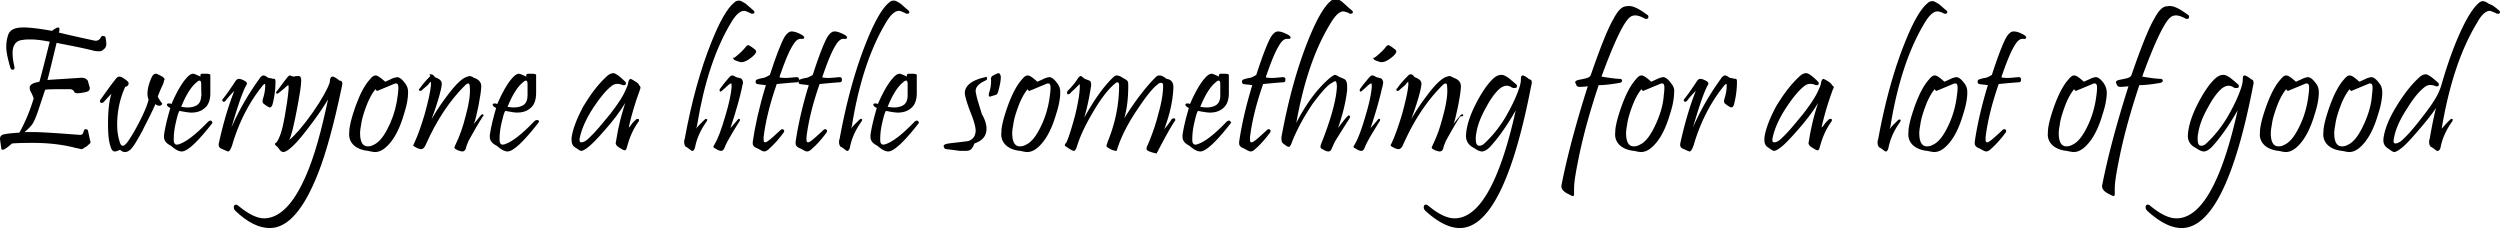 <svg version="1.1" id="Layer_1" xmlns="http://www.w3.org/2000/svg" x="0" y="0" viewBox="0 0 437.4 39.9" xml:space="preserve"><path d="M18.5 6.8c.1.4.1.8.1 1 0 .2-.1.4-.2.6 0 0-.2.2-.6.5-.3.1-.7.1-1.3 0-1.9-.5-4.1-.9-6.6-1.4-.7 2.9-1.2 5-1.6 6.5 1.1-.1 3.1-.2 5.9-.4.6 0 1 .2 1.2.6 0 .1.1.4.3 1.1v.2c0 .4-.4.6-1.2.7-.9.2-1.4.1-1.5-.1-.1-.3-.4-.5-.8-.5-2.3 0-3.7 0-4.3.1l-1.3 3.9c-.4 1.1-.7 1.8-1 2.2-.3.4-.7.8-1.3 1.3h1.2c1.7 0 4.6.2 8.5.5.3 0 .5-.1.6-.5.1-.3.2-.5.3-.5.3 0 .5.1.5.3.1.4.2 1 .4 1.8.1.2 0 .4-.3.6-.2.2-.4.4-.7.5-.2.2-.4.3-.6.3 0 0-.3-.1-.9-.2-2.2-.6-4.8-.9-7.5-.9-1.1 0-2.4 0-3.7.1-.9.8-1.4 1.1-1.6 1.1-.2 0-.3-.1-.3-.4-.1-.8-.2-1.4-.2-1.5 0-.4.2-.7.7-.8.4-.1 1.3-.2 2.7-.3 1.1-2 1.9-4 2.5-6-.1-.2-.2-.6-.5-1.1-.2-.4-.2-.6-.2-.8 0-.4.4-.7 1.2-.9.2 0 .3-.1.5-.1.5-1.8 1.1-4.2 1.8-7-1.5-.3-2.6-.4-3.3-.4-.5 0-1 0-1.5.1-1.1.1-1.7.9-1.7 2.3 0 .6.1 1.4.3 2.3.1.4 0 .6-.3.6-.2 0-.3-.1-.4-.4-.4-1.4-.7-2.6-.7-3.6 0-.7.1-1.4.3-2 .3-1 1.2-1.4 2.7-1.4 1.1 0 2.8.2 5 .6.5-.4.9-.6 1.1-.6.1 0 .2.1.2.3 0 .1 0 .3-.1.6.4.1 2.5.6 6.2 1.4.5.1.9-.1 1.1-.5.1-.2.2-.3.4-.3.3 0 .5.1.5.5zm10 8c-.3.6-.6 1.3-.9 2.1.1.2.3.6.7 1.1.1.1.1.2 0 .3-.1.1-.2.2-.4.2-.3 0-.5-.1-.7-.3-.7 1.6-1.5 3.1-2.3 4.7-.9 1.7-1.6 2.8-2 3.2-.3.3-.7.5-1 .5-.3 0-.6-.1-.9-.4-.4.2-.7.3-.9.3-.4 0-.6-.3-.8-1-.3-.9-.4-2.2-.4-3.8 0-2.4.2-4.1.6-5.3-.2.2-.7.7-1.3 1.4-.1.1-.2.2-.4.2s-.3-.1-.3-.3c0-.1 0-.2.1-.3.6-.8 1.4-2 2.5-3.4.3-.4.5-.6.8-.6.3 0 .8.3 1.4.8.1.1.2.2.2.4 0 .3-.2.5-.6.6-.9 2-1.4 4.2-1.4 6.6 0 1.3.2 2.3.5 3.2.1.3.3.5.5.5s.4-.2.7-.5c.8-1.1 1.6-2.5 2.4-4.1.7-1.4 1.2-2.6 1.4-3.5-.1-.2-.2-.6-.2-1 0-.7.2-1.7.7-2.8.2-.5.5-.7.8-.7.2 0 .5.2 1.1.5.3.2.4.4.4.6-.1-.1-.1.3-.3.8zm8.6 6.8c-2.5 3.2-4.3 4.9-5.3 4.9-.5 0-1.1-.3-1.9-1-.8-.4-1.2-.9-1.2-1.5v-.4c.2-1.4.6-3 1.1-4.7-.4-.2-.6-.4-.6-.6 0-.1.1-.2.3-.2.2 0 .3 0 .5.1.9-2.1 1.8-3.6 2.5-4.4.5-.6.9-.9 1.3-.9.2 0 .6.2 1.3.5-.1-.3 0-.5.3-.5h.7c.4 0 .7.1.7.2v3.2c0 1.3-.4 2.2-1.1 2.7-.6.5-1.4.7-2.2.7-.4 0-1.1-.1-2.1-.3-.2.3-.4 1-.6 1.9-.3 1.2-.4 2.2-.4 3.2 0 .5.2.8.5.8.1 0 .3 0 .5-.1 1.2-.4 2.9-1.7 5-3.9.1-.1.3-.2.4-.2.2 0 .3.1.3.3.1-.1.1.1 0 .2zm-1.9-6.9c0-.4-.1-.6-.3-.6-.1 0-.3.1-.5.3-1 .8-1.9 2.3-2.7 4.3.2 0 .6.1 1.1.1.8 0 1.5-.2 1.9-.6.3-.3.5-.8.5-1.5.1.5 0-.2 0-2zm13-.4a16 16 0 01-.5 3.9c-.1.4-.3.6-.5.6-.1 0-.5-.2-1-.6-.3-.2-.3-.5-.2-.9.3-.9.4-1.7.4-2.3 0-.2 0-.3-.1-.3s-.3.2-.6.6c-2.2 2.8-3.8 6-4.9 9.5-.3 1.1-.6 1.7-.9 1.7-.1 0-.5-.2-1.2-.5-.4-.2-.5-.5-.4-1 .8-3.6 1.7-6.6 2.7-9.1-.8.8-1.3 1.4-1.5 1.7-.1.1-.2.2-.3.2-.2 0-.3-.1-.3-.2s0-.2.1-.3c.5-.6 1.2-1.6 2-2.8.3-.5.5-.7.8-.7.2 0 .6.1 1.1.4.3.2.4.4.2.7-.2.3-.7 1.4-1.3 3.2-.6 1.8-1 3.2-1.3 4.2 1.4-3.2 3-5.9 4.8-8.4.3-.5.6-.7.8-.7.2 0 .4.1.8.4.4.1.7.1.8.2.4-.1.5.1.5.5z"/><path d="M59.8 15.2c-1.4 6.7-2.8 11.7-4.1 15-2.5 6.4-5.3 9.7-8.5 9.7-1.9 0-3.9-1-6-3-.2-.2-.3-.4-.3-.6 0-.3.1-.5.4-.5.1 0 .3.1.4.2 1.7 1.4 3.2 2.2 4.5 2.2 2.4 0 4.7-2 6.7-6.1 1.6-3.2 2.9-7.5 4.1-12.9.1-.4.2-1 .4-1.8-1.1 1.8-2.3 3.5-3.7 5.3-1.3 1.7-2.3 2.8-3.1 3.4-.4.3-.8.5-1 .5-.2 0-.4-.1-.6-.3-.2-.3-.4-.6-.7-.8-.1-.1-.2-.2-.2-.3 0-.1.1-.2.3-.3.5-.7 1-2.1 1.4-4.4.3-1.8.6-3.5.7-5 0-.4 0-.6-.1-.6 0 0-.3.2-.7.6-.7.6-1.1.9-1.2.9-.1 0-.2-.1-.2-.2s0-.1.1-.2c.2-.2.6-.8 1.2-1.6s.9-1.2 1.1-1.2c.1 0 .3.1.6.2.5-.1.8-.1.9-.1.4 0 .5.3.5.8 0 .9-.3 2.7-.8 5.3-.5 2.6-.9 4.3-1.3 5.1 1-.8 2.4-2.4 4.1-4.8 1.6-2.3 2.6-4.1 3-5.3 0-.7.2-1 .5-1 .2 0 .6.2 1.2.7.5 0 .6.4.4 1.1zm11.6 1c0 .9-.2 2.2-.7 3.7-.7 2.4-1.6 4.3-2.9 5.6-.7.7-1.4 1.1-2.2 1.1-.3 0-.7-.1-1.2-.2-1-.1-1.8-.4-2.4-.9-.7-.6-1-1.4-.9-2.3 0-1.1.4-2.6 1.1-4.6.8-2.2 1.6-3.7 2.5-4.7.4-.5.7-.7 1-.7.4 0 .9.4 1.7 1.1.2-.1.7-.3 1.3-.6.3-.1.6-.2.8-.2.4 0 .9.4 1.4 1.1.4.5.5 1 .5 1.6zm-1.8.4c.1-.7.1-1.1.1-1.3 0-.4-.1-.7-.4-.7-.1 0-.2 0-.4.1l-2.4 1c-.3.1-.4.2-.5.2-.1 0-.2-.1-.3-.3-.6.7-1.2 1.8-1.7 3.2-.4 1.1-.7 2.1-.8 2.9-.1.6-.2 1.1-.2 1.6 0 1.6.5 2.4 1.5 2.3.4 0 .8-.2 1.3-.5.9-.6 1.7-1.8 2.5-3.6.7-1.6 1.1-3.2 1.3-4.9zm14.8 3.9c-.6.9-1.4 2.3-2.4 4.1-.2.5-.4.9-.5 1.4-.1.3-.3.5-.6.5-.2 0-.5-.1-.8-.2-.4-.2-.6-.3-.6-.5 0-.1.1-.2.2-.5.7-1.4 1.3-3.1 1.8-5.1.6-2.2.8-3.8.7-4.9 0-.5-.1-.7-.3-.7-.1 0-.3.1-.6.4-2.6 2.6-4.9 6-6.8 10.3-.2.5-.5.8-.8.8-.2 0-.6-.1-1.1-.4-.2-.1-.3-.2-.3-.3l.2-.4c.6-1.3 1.2-3 1.8-5 .6-2.2 1-3.9 1.1-5.1v-.6s-.2.1-.4.4-.7.6-1.2 1.1c-.1.1-.2.1-.3.1-.1 0-.2-.1-.2-.2s.1-.2.2-.3c.4-.6 1-1.3 1.8-2.1-.3-.3-.1-.3.1-.3.3 0 .5.2.7.5.8.3 1.2.6 1.2 1.2-.1 1.1-.7 3.2-1.8 6.2.7-1.3 1.7-2.8 3-4.5 1.3-1.7 2.3-2.6 3-2.9.3-.1.6-.2.7-.2.1 0 .4.1.7.3.9.3 1.3.8 1.3 1.5s-.2 1.9-.5 3.5c-.3 1.3-.5 2.4-.8 3.1.3-.4.7-.9 1.2-1.5.1-.1.2-.2.3-.2.2 0 .2.1.2.3-.2.1-.2.1-.2.2zm9.7 1.1c-2.5 3.2-4.3 4.9-5.3 4.9-.5 0-1.1-.3-1.9-1-.8-.4-1.2-.9-1.2-1.5v-.4c.2-1.4.6-3 1.1-4.7-.4-.2-.6-.4-.6-.6 0-.1.1-.2.3-.2.2 0 .3 0 .5.1.9-2.1 1.8-3.6 2.5-4.4.5-.6.9-.9 1.3-.9.2 0 .6.2 1.3.5-.1-.3 0-.5.3-.5h.7c.4 0 .7.1.7.2v3.2c0 1.3-.4 2.2-1.1 2.7-.6.5-1.4.7-2.2.7-.4 0-1.1-.1-2.1-.3-.2.3-.4 1-.6 1.9-.3 1.2-.4 2.2-.4 3.2 0 .5.2.8.5.8.1 0 .3 0 .5-.1 1.2-.4 2.9-1.7 5-3.9.3-.3.4-.3.6-.3.2 0 .3.1.3.3 0 0-.1.2-.2.3zm-1.8-6.9c0-.4-.1-.6-.3-.6-.1 0-.3.1-.5.3-1 .8-1.9 2.3-2.7 4.3.2 0 .6.1 1.1.1.8 0 1.5-.2 1.9-.6.3-.3.5-.8.5-1.5v-2zm19.7.9c-1 2.7-1.6 4.9-2 6.7.2-.1.4-.4.6-.7.3-.3.4-.5.5-.5.1-.2.3-.3.5-.3s.2.1.2.2 0 .2-.1.3c-1 1.4-1.6 2.9-2 4.4-.1.4-.2.6-.4.6s-.5-.2-1-.5c-.3-.2-.4-.3-.5-.5-.1-.1-.1-.3 0-.7.4-2.6 1-4.8 1.6-6.6-.9 1.5-2.1 3.1-3.7 4.9-1.4 1.6-2.3 2.5-3 3-.4.3-.8.5-1 .5-.2 0-.5-.2-.9-.5-.6-.3-.8-.8-.8-1.4v-.4c.2-1.5.9-3.3 2-5.4 1.2-2 2.5-3.8 4-5.2.5-.5.9-.7 1.3-.7s1.1.5 2.1 1.5c.1.1.1.2.1.3 0 .2-.1.3-.3.3h-.2c-.7-.3-1.3-.3-1.8 0-1 .7-2.1 2-3.3 3.8-1.4 2.1-2.2 4-2.5 5.6v.2c0 .3.1.4.3.4.4 0 .8-.2 1.3-.7 1.2-1.1 2.4-2.6 3.8-4.3 1.4-1.8 2.2-3.1 2.6-4 .3-.7.5-1.1.5-1.4.1-.5.3-.7.4-.7s.5.2 1.1.6c.2.2.4.3.4.5.3.2.3.4.2.7zm19.8-13.8c.1.1.2.2.2.3 0 .2-.1.3-.4.3-.1 0-.2 0-.3-.1-.5-.2-.8-.4-1.1-.4-.7 0-1.4.6-2.2 1.9-2.8 4.6-4.8 10.6-6 17.9 0 .2-.1.5-.2.8.2-.3.6-.7 1.1-1.2.3-.3.5-.5.6-.5.3 0 .3.2.1.5-1 1.4-1.7 2.9-2 4.5-.1.4-.3.6-.4.6-.1 0-.2 0-.3-.1-.5-.4-.8-.6-.9-.6-.2-.2-.3-.5-.3-.8 0-.2 0-.4.1-.6 1.2-6.6 2.8-12.3 4.7-17 1.4-3.5 2.7-5.8 3.9-6.8.3-.3.6-.4.9-.4.3 0 .6.2 1.1.5.4.3.9.8 1.4 1.2z"/><path d="M129.8 15.4c-.3 1.4-.9 3.7-2 7 .3-.3.7-.8 1.3-1.5.1-.1.1-.1.2-.1.2 0 .2.1.1.4-.1.1-.5.8-1.3 2.1-.6 1-1.1 1.9-1.4 2.7-.1.2-.3.4-.5.4s-.6-.1-1-.4c-.3-.1-.4-.3-.4-.3 0-.1.1-.2.2-.4.6-1 1.2-2.6 1.9-5 .7-2.3 1-3.9 1.1-5 0-.5 0-.7-.1-.7s-.3.1-.5.3l-1 .9c-.3.3-.5.3-.5 0 0-.1 0-.2.1-.3.5-.7 1-1.3 1.6-2 .2-.2.3-.3.5-.3s.4.1.7.3c.5.1.7.2.8.2.2.1.4.4.4.8-.1.5-.2.7-.2.9zm2.2-6.8c.2.1.3.3.3.4 0 .3-.4.8-1.3 1.4-.6.4-1.2.6-1.7.4-.3-.1-.6-.2-.8-.3l-.2-.2v-.2s.1-.1.2 0c1-.8 1.6-1.4 1.9-1.8.2-.3.4-.4.5-.4.1 0 .5.2 1.1.7zm8.3-2.5c.3.2.4.3.4.5 0 .1-.1.2-.3.2h-.4c-.4 0-.9.4-1.4 1.3-.5.8-1.2 2.4-2.1 5-.1.2-.1.4-.1.4 0 .1.2.1.4.1.6.1 1.4 0 2.5-.1.4 0 .5.1.5.5 0 .2-.1.4-.4.4-.2 0-1.4.1-3.5.3-1.3 3.7-2 6.8-2.3 9.3v.4c0 .4.1.5.3.5.3 0 1.1-.7 2.5-2 .2-.2.3-.3.5-.3.1 0 .2.1.3.2 0 .1 0 .3-.1.4-.8 1.1-1.7 2.1-2.5 2.8-.3.3-.6.5-.9.5-.2 0-.6-.2-1.1-.5-.6-.2-.9-.5-.9-.9v-.3c.4-2.7 1.1-6 2.3-9.9-.6-.1-1.1-.1-1.5-.2-.2 0-.3-.2-.3-.4s.1-.4.3-.4c.2-.1.6-.2 1.2-.3.3-.1.7-.3 1-.5 1.1-3.4 2-5.7 2.6-6.7.4-.6.8-.9 1.2-.9.5 0 1.1.2 1.8.6z"/><path d="M147.8 6.1c.3.2.4.3.4.5 0 .1-.1.2-.3.2h-.4c-.4 0-.9.4-1.4 1.3-.5.8-1.2 2.4-2.1 5-.1.2-.1.4-.1.4 0 .1.2.1.4.1.6.1 1.4 0 2.5-.1.4 0 .5.1.5.5 0 .2-.1.4-.4.4-.2 0-1.4.1-3.5.3-1.3 3.7-2 6.8-2.3 9.3v.4c0 .4.1.5.3.5.3 0 1.1-.7 2.5-2 .2-.2.3-.3.5-.3.1 0 .2.1.3.2 0 .1 0 .3-.1.4-.8 1.1-1.7 2.1-2.5 2.8-.3.3-.6.5-.9.5-.2 0-.6-.2-1.1-.5-.6-.2-.9-.5-.9-.9v-.3c.4-2.7 1.1-6 2.3-9.9-.6-.1-1.1-.1-1.5-.2-.2 0-.3-.2-.3-.4s.1-.4.3-.4c.2-.1.6-.2 1.2-.3.3-.1.7-.3 1-.5 1.1-3.4 2-5.7 2.6-6.7.4-.6.8-.9 1.2-.9.5 0 1 .2 1.8.6zm11.1-4.3c.1.1.2.2.2.3 0 .2-.1.3-.4.3-.1 0-.2 0-.3-.1-.5-.2-.8-.4-1.1-.4-.7 0-1.4.6-2.2 1.9-2.8 4.6-4.8 10.6-6 17.9 0 .2-.1.5-.2.8.2-.3.6-.7 1.1-1.2.3-.3.5-.5.6-.5.3 0 .3.2.1.5-1 1.4-1.7 2.9-2 4.5-.1.4-.3.6-.4.6-.1 0-.2 0-.3-.1-.5-.4-.8-.6-.9-.6-.2-.2-.3-.5-.3-.8 0-.2 0-.4.1-.6 1.2-6.6 2.8-12.3 4.7-17 1.4-3.5 2.7-5.8 3.9-6.8.3-.3.6-.4.9-.4.3 0 .6.2 1.1.5.4.3.9.8 1.4 1.2zm1.8 19.8c-2.5 3.2-4.3 4.9-5.3 4.9-.5 0-1.1-.3-1.9-1-.8-.4-1.2-.9-1.2-1.5v-.4c.2-1.4.6-3 1.1-4.7-.4-.2-.6-.4-.6-.6 0-.1.1-.2.3-.2.2 0 .3 0 .5.1.9-2.1 1.8-3.6 2.5-4.4.5-.6.9-.9 1.3-.9.2 0 .6.2 1.3.5-.1-.3 0-.5.3-.5h.7c.4 0 .7.1.7.2v3.2c0 1.3-.4 2.2-1.1 2.7-.6.5-1.4.7-2.2.7-.4 0-1.1-.1-2.1-.3-.2.3-.4 1-.6 1.9-.3 1.2-.4 2.2-.4 3.2 0 .5.2.8.5.8.1 0 .3 0 .5-.1 1.2-.4 2.9-1.7 5-3.9.1-.1.3-.2.4-.2.2 0 .3.1.3.3.1-.1.1.1 0 .2zm-1.9-6.9c0-.4-.1-.6-.3-.6-.1 0-.3.1-.5.3-1 .8-1.9 2.3-2.7 4.3.2 0 .6.1 1.1.1.8 0 1.5-.2 1.9-.6.3-.3.5-.8.5-1.5v-2zm13.8 7.8c0 1.3-.7 2.1-2.1 2.6-.2.4-.3.7-.5.9-.2.3-.6.4-1.1.4h-1c-.6-.1-1.4-.2-2.3-.3-.3 0-.4-.2-.5-.5 0-.3.3-.4.9-.5.7-.1 1.8-.2 3.3-.4.5-.1.9-.4 1.2-.9.1-.3.2-.6.2-.9 0-.7-.3-1.8-1-3.5-.6-1.6-.9-2.7-.9-3.2.1-1.3 1.3-2.2 3.6-2.7.2-.1.3 0 .3.3 0 .1-.1.2-.3.3-1.1.5-1.7 1.1-1.7 1.8 0 .3.1.6.2 1.1.1.4.4 1.4.9 3 .6 1 .8 1.9.8 2.5zm2.5-9c0 .5-.1 1.2-.4 2.3-.1.4-.2.6-.3.7-.1.1-.2.1-.5.2-.4.1-.6.2-.7.2-.2 0-.2-.1-.2-.3 0-.1 0-.3.1-.5.3-1 .3-1.7.3-2.1-.1-.4.1-.7.4-.8.5-.3.8-.4 1-.4.1.1.3.3.3.7zm10.4 2.7c0 .9-.2 2.2-.7 3.7-.7 2.4-1.6 4.3-2.9 5.6-.7.7-1.4 1.1-2.2 1.1-.3 0-.7-.1-1.2-.2-1-.1-1.8-.4-2.4-.9-.7-.6-1-1.4-.9-2.3 0-1.1.4-2.6 1.1-4.6.8-2.2 1.6-3.7 2.5-4.7.4-.5.7-.7 1-.7.4 0 .9.4 1.7 1.1.2-.1.7-.3 1.3-.6.3-.1.6-.2.8-.2.4 0 .9.4 1.4 1.1.4.5.5 1 .5 1.6zm-1.8.4c.1-.7.1-1.1.1-1.3 0-.4-.1-.7-.4-.7-.1 0-.2 0-.4.1l-2.4 1c-.3.1-.4.2-.5.2-.1 0-.2-.1-.3-.3-.6.7-1.2 1.8-1.7 3.2-.4 1.1-.7 2.1-.8 2.9-.1.6-.2 1.1-.2 1.6 0 1.6.5 2.4 1.5 2.3.4 0 .8-.2 1.3-.5.9-.6 1.7-1.8 2.5-3.6.7-1.6 1.1-3.2 1.3-4.9zm21.9 4.5c-.7 1-1.7 2.8-3 5.3-.1.2-.2.3-.2.4-.1.1-.3 0-.7-.1-.7-.2-1.1-.4-1.1-.6 0-.1 0-.3.1-.5.8-1.8 1.5-3.8 2-5.8.6-2.1.8-3.7.8-4.8 0-.4-.1-.5-.4-.5-.2 0-.4.1-.6.3-.9.7-2 2.1-3.4 4.2-1.7 2.5-2.9 4.8-3.6 7-.1.3-.1.4-.2.4s-.2 0-.5-.1c-.4-.1-.7-.3-1-.5-.2-.1-.2-.2-.2-.4 0 0 .1-.2.2-.6 1.4-3.4 2-6.7 2-9.9 0-.3-.1-.5-.3-.5-.1 0-.3.1-.5.3-1.1.9-2.4 2.6-3.7 4.8-1.3 2.2-2.3 4.2-2.9 6.2-.2.5-.3.7-.5.7s-.6-.2-1.3-.7c-.2-.1-.3-.2-.3-.3 0-.1.1-.3.3-.5.4-.9.9-2.5 1.5-4.7.6-2.5.9-4.4.8-5.5l-.8.8c-.4.4-.7.6-.8.8-.1.1-.3.2-.4.2-.2 0-.2-.1-.2-.3 0-.2.1-.3.2-.4.6-.6 1.2-1.3 1.7-2.1.2-.3.4-.4.5-.4.1 0 .3.2.7.5.3.1.5.2.8.3.2.1.3.3.3.6v.3c-.3 2-.7 3.9-1.2 5.6 1.8-3.3 3.6-5.7 5.1-7.1.2-.2.4-.3.6-.3.2 0 .6.1 1 .4.4.2.7.4.8.5.2.2.2.5.2.9 0 2.1-.2 4-.7 5.7 2-3.2 3.9-5.6 5.5-7.2.2-.2.4-.3.7-.3.3 0 .7.2 1.2.6.8.1 1.2.6 1.2 1.5-.1 2.5-.7 4.9-1.6 7.3.5-.6.9-1.1 1.2-1.6.1-.2.3-.3.5-.3s.2.1.2.3c.1-.2.1-.1 0 .1zm9.7.5c-2.5 3.2-4.3 4.9-5.3 4.9-.5 0-1.1-.3-1.9-1-.8-.4-1.2-.9-1.2-1.5v-.4c.2-1.4.6-3 1.1-4.7-.4-.2-.6-.4-.6-.6 0-.1.1-.2.3-.2.2 0 .3 0 .5.1.9-2.1 1.8-3.6 2.5-4.4.5-.6.9-.9 1.3-.9.2 0 .6.2 1.3.5-.1-.3 0-.5.3-.5h.7c.4 0 .7.1.7.2v3.2c0 1.3-.4 2.2-1.1 2.7-.6.5-1.4.7-2.2.7-.4 0-1.1-.1-2.1-.3-.2.3-.4 1-.6 1.9-.3 1.2-.4 2.2-.4 3.2 0 .5.2.8.5.8.1 0 .3 0 .5-.1 1.2-.4 2.9-1.7 5-3.9.1-.1.3-.2.4-.2.2 0 .3.1.3.3.2-.1.1.1 0 .2zm-1.8-6.9c0-.4-.1-.6-.3-.6-.1 0-.3.1-.5.3-1 .8-1.9 2.3-2.7 4.3.2 0 .6.1 1.1.1.8 0 1.5-.2 1.9-.6.3-.3.5-.8.5-1.5v-2zm11.9-8.6c.3.2.4.3.4.5 0 .1-.1.2-.3.2h-.4c-.4 0-.9.4-1.4 1.3-.5.8-1.2 2.4-2.1 5-.1.2-.1.4-.1.4 0 .1.2.1.4.1.6.1 1.4 0 2.5-.1.4 0 .5.1.5.5 0 .2-.1.4-.4.4-.2 0-1.4.1-3.5.3-1.3 3.7-2 6.8-2.3 9.3v.4c0 .4.1.5.3.5.3 0 1.1-.7 2.5-2 .2-.2.3-.3.5-.3.1 0 .2.1.3.2 0 .1 0 .3-.1.4-.8 1.1-1.7 2.1-2.5 2.8-.3.3-.6.5-.9.5-.2 0-.6-.2-1.1-.5-.6-.2-.9-.5-.9-.9v-.3c.4-2.7 1.1-6 2.3-9.9-.6-.1-1.1-.1-1.5-.2-.2 0-.3-.2-.3-.4s.1-.4.3-.4c.2-.1.6-.2 1.2-.3.3-.1.7-.3 1-.5 1.1-3.4 2-5.7 2.6-6.7.4-.6.8-.9 1.2-.9.5 0 1 .2 1.8.6zm11.1-4.3c.1.1.2.2.2.3 0 .2-.1.3-.4.3-.1 0-.2 0-.3-.1-.4-.2-.8-.3-1-.3-.6 0-1.3.6-2.1 1.9-2.8 4.5-4.8 10.3-6.1 17.6 1.7-3.3 3.6-5.9 5.8-7.8.5-.4.8-.6 1-.6.1 0 .3.1.8.4.6.2.9.4.9.4.3.2.4.7.4 1.3v.5c-.2 1.9-.7 4.1-1.6 6.7.3-.4.8-1.1 1.5-1.9.2-.2.3-.3.4-.3.1 0 .2.1.2.2 0 .2-.1.3-.2.5-.6.9-1.4 2.2-2.4 3.8-.1.2-.3.6-.6 1.3-.1.3-.3.5-.6.5s-.7-.2-1.2-.5c-.2-.1-.2-.4-.1-.7 1.8-4.5 2.7-7.9 2.8-10.1 0-.6-.1-1-.3-1-.1 0-.4.2-.9.5-.8.6-1.8 1.8-3 3.4-1.5 2.2-2.7 4.4-3.6 6.6-.2.6-.4 1-.6 1-.2 0-.5-.2-1-.6-.3-.2-.3-.6-.3-1.1 1.2-6.6 2.8-12.3 4.7-17 1.4-3.5 2.7-5.8 3.9-6.8.3-.3.6-.4.9-.4.3 0 .7.2 1.1.5.7.6 1.2 1.1 1.7 1.5zm5.3 13.6c-.3 1.4-.9 3.7-2 7 .3-.3.7-.8 1.3-1.5.1-.1.1-.1.2-.1.2 0 .2.1.1.4-.1.1-.5.8-1.3 2.1-.6 1-1.1 1.9-1.4 2.7-.1.2-.3.4-.5.4s-.6-.1-1-.4c-.3-.1-.4-.3-.4-.3 0-.1.1-.2.2-.4.6-1 1.2-2.6 1.9-5 .7-2.3 1-3.9 1.1-5 0-.5 0-.7-.1-.7s-.3.1-.5.3l-1 .9c-.3.3-.5.3-.5 0 0-.1 0-.2.1-.3.5-.7 1-1.3 1.6-2 .2-.2.3-.3.5-.3s.4.1.7.3c.5.1.7.2.8.2.2.1.4.4.4.8-.1.5-.1.7-.2.9zm2.2-6.8c.2.1.3.3.3.4 0 .3-.4.8-1.3 1.4-.6.4-1.2.6-1.7.4-.3-.1-.6-.2-.8-.3l-.2-.2v-.2s.1-.1.2 0c1-.8 1.6-1.4 1.9-1.8.2-.3.4-.4.5-.4.1 0 .5.2 1.1.7zm11.4 11.9c-.6.9-1.4 2.3-2.4 4.1-.2.5-.4.9-.5 1.4-.1.3-.3.5-.6.5-.2 0-.5-.1-.8-.2-.4-.2-.6-.3-.6-.5 0-.1.1-.2.2-.5.7-1.4 1.3-3.1 1.8-5.1.6-2.2.8-3.8.7-4.9 0-.5-.1-.7-.3-.7-.1 0-.3.1-.6.4-2.6 2.6-4.9 6-6.8 10.3-.2.5-.5.8-.8.8-.2 0-.6-.1-1.1-.4-.2-.1-.3-.2-.3-.3l.2-.4c.6-1.3 1.2-3 1.8-5 .6-2.2 1-3.9 1.1-5.1v-.6s-.2.1-.4.4-.7.6-1.2 1.1c-.1.1-.2.1-.3.1-.1 0-.2-.1-.2-.2s.1-.2.2-.3c.4-.6 1-1.3 1.8-2.1.2-.2.3-.3.5-.3.3 0 .5.2.7.5.8.3 1.2.6 1.2 1.2-.1 1.1-.7 3.2-1.8 6.2.7-1.3 1.7-2.8 3-4.5 1.3-1.7 2.3-2.6 3-2.9.3-.1.6-.2.7-.2.1 0 .4.1.7.3.9.3 1.3.8 1.3 1.5s-.2 1.9-.5 3.5c-.3 1.3-.5 2.4-.8 3.1.3-.4.7-.9 1.2-1.5.1-.1.2-.2.3-.2.2 0 .2.1.2.3-.6.1-.6.1-.6.2zm12.5-5.5c-3.2 16.6-7.4 24.9-12.5 24.9-1.8 0-3.8-1-6-3-.2-.2-.3-.4-.3-.6 0-.3.1-.5.4-.5.1 0 .3.1.4.2 1.7 1.4 3.2 2.2 4.6 2.2 4.3 0 7.9-6.3 10.7-18.9-1.7 3-3.3 5.1-4.5 6.4-.5.5-1 .8-1.4.8-.4 0-.8-.2-1.4-.6-1-.5-1.5-1.3-1.4-2.4.1-1.4.6-3.1 1.6-5.1 1-2 2-3.5 3-4.5.6-.6 1.1-.8 1.6-.8.4 0 .7.2 1.2.5.1.1.5.4 1.3 1.1.2.1.2.3.2.4 0 .2-.1.3-.4.3-.2 0-.3 0-.5-.1-.3-.2-.6-.3-.9-.3-.4 0-.8.2-1.2.5-.8.7-1.6 1.8-2.4 3.3-.9 1.6-1.5 3.1-1.7 4.5-.1.4-.1.7-.1 1 0 .8.2 1.2.6 1.2.3 0 .6-.1.9-.4 1.2-1.1 2.5-2.6 3.7-4.6 1.1-1.9 1.9-3.6 2.4-5.1.2-.6.3-1.1.3-1.6 0-.4.1-.6.3-.6.2 0 .6.2 1.2.7.4 0 .5.4.3 1.1zm20.3-12.4c.2.1.2.2.2.4s-.1.3-.4.3c-.1 0-.2 0-.3-.1-.6-.3-1.1-.5-1.6-.5-.3 0-.7.1-.9.3-1 .7-2.7 4.1-5 10.4 1.7.3 2.8.4 3.2.4.2 0 .4.1.4.3 0 .2-.1.3-.4.4-1.2.2-2.5.4-3.7.4-1.4 4.2-2.5 8.1-3.3 11.8-.6 2.9-1 5-1 6.3v1c0 .2-.1.3-.2.3-.2 0-.5-.2-1.1-.5-.7-.4-1-.9-.9-1.4.9-4.6 2.4-10.4 4.6-17.3-.8.1-1.3.1-1.5.1-.2 0-.4-.1-.5-.3-.1-.3-.2-.4-.2-.5 0-.2.2-.3.5-.4.5-.1 1-.2 1.4-.3.4-.1.7-.3.8-.5 1.7-4.9 3-8.2 4-9.9.8-1.5 1.5-2.2 2.3-2.2.9-.2 2 .3 3.6 1.5zm4.7 13.6c0 .9-.2 2.2-.7 3.7-.7 2.4-1.6 4.3-2.9 5.6-.7.7-1.4 1.1-2.2 1.1-.3 0-.7-.1-1.2-.2-1-.1-1.8-.4-2.4-.9-.7-.6-1-1.4-.9-2.3 0-1.1.4-2.6 1.1-4.6.8-2.2 1.6-3.7 2.5-4.7.4-.5.7-.7 1-.7.4 0 .9.4 1.7 1.1.2-.1.7-.3 1.3-.6.3-.1.6-.2.8-.2.4 0 .9.4 1.4 1.1.4.5.6 1 .5 1.6zm-1.8.4c.1-.7.1-1.1.1-1.3 0-.4-.1-.7-.4-.7-.1 0-.2 0-.4.1l-2.4 1c-.3.1-.4.2-.5.2-.1 0-.2-.1-.3-.3-.6.7-1.2 1.8-1.7 3.2-.4 1.1-.7 2.1-.8 2.9-.1.6-.2 1.1-.2 1.6 0 1.6.5 2.4 1.5 2.3.4 0 .8-.2 1.3-.5.9-.6 1.7-1.8 2.5-3.6.7-1.6 1.2-3.2 1.3-4.9zm12.8-2.3a16 16 0 01-.5 3.9c-.1.4-.3.6-.5.6-.1 0-.5-.2-1-.6-.3-.2-.3-.5-.2-.9.3-.9.4-1.7.4-2.3 0-.2 0-.3-.1-.3s-.3.2-.6.6c-2.2 2.8-3.8 6-4.9 9.5-.3 1.1-.6 1.7-.9 1.7-.1 0-.5-.2-1.2-.5-.4-.2-.5-.5-.4-1 .8-3.6 1.7-6.6 2.7-9.1-.8.8-1.3 1.4-1.5 1.7-.1.1-.2.2-.3.2-.2 0-.3-.1-.3-.2s0-.2.1-.3c.5-.6 1.2-1.6 2-2.8.3-.5.5-.7.8-.7.2 0 .6.1 1.1.4.3.2.4.4.2.7-.2.3-.7 1.4-1.3 3.2-.6 1.8-1 3.2-1.3 4.2 1.4-3.2 3-5.9 4.8-8.4.3-.5.6-.7.8-.7.2 0 .4.1.8.4.4.1.7.1.8.2.4-.1.5.1.5.5zm16.8 1.3c-1 2.7-1.6 4.9-2 6.7.2-.1.4-.4.6-.7.3-.3.4-.5.5-.5.1-.2.3-.3.5-.3s.2.1.2.2 0 .2-.1.3c-1 1.4-1.6 2.9-2 4.4-.1.4-.2.6-.4.6s-.5-.2-1-.5c-.3-.2-.4-.3-.5-.5-.1-.1-.1-.3 0-.7.4-2.6 1-4.8 1.6-6.6-.9 1.5-2.1 3.1-3.7 4.9-1.4 1.6-2.3 2.5-3 3-.4.3-.8.5-1 .5-.2 0-.5-.2-.9-.5-.6-.3-.8-.8-.8-1.4v-.4c.2-1.5.9-3.3 2-5.4 1.2-2 2.5-3.8 4-5.2.5-.5.9-.7 1.3-.7s1.1.5 2.1 1.5c.1.1.1.2.1.3 0 .2-.1.3-.3.3h-.2c-.7-.3-1.3-.3-1.8 0-1 .7-2.1 2-3.3 3.8-1.4 2.1-2.2 4-2.5 5.6v.2c0 .3.1.4.3.4.4 0 .8-.2 1.3-.7 1.2-1.1 2.4-2.6 3.8-4.3 1.4-1.8 2.2-3.1 2.6-4 .3-.7.5-1.1.5-1.4.1-.5.3-.7.4-.7s.5.2 1.1.6c.2.2.4.3.4.5.4.2.4.4.2.7zm19.8-13.8c.1.1.2.2.2.3 0 .2-.1.3-.4.3-.1 0-.2 0-.3-.1-.4-.2-.8-.3-1-.3-.7 0-1.4.6-2.2 1.9-2.8 4.6-4.8 10.6-6 17.9 0 .2-.1.5-.2.8.2-.3.6-.7 1.1-1.2.3-.3.5-.5.6-.5.3 0 .3.2.1.5-1 1.4-1.7 2.9-2 4.5-.1.4-.3.6-.4.6-.1 0-.2 0-.3-.1-.5-.4-.8-.6-.9-.6-.2-.2-.3-.5-.3-.8 0-.2 0-.4.1-.6 1.2-6.6 2.8-12.3 4.7-17 1.4-3.5 2.7-5.8 3.9-6.8.3-.3.6-.4.9-.4.3 0 .6.2 1.1.5.3.2.8.7 1.3 1.1zm3.7 14.4c0 .9-.2 2.2-.7 3.7-.7 2.4-1.6 4.3-2.9 5.6-.7.7-1.4 1.1-2.2 1.1-.3 0-.7-.1-1.2-.2-1-.1-1.8-.4-2.4-.9-.7-.6-1-1.4-.9-2.3 0-1.1.4-2.6 1.1-4.6.8-2.2 1.6-3.7 2.5-4.7.4-.5.7-.7 1-.7.4 0 .9.4 1.7 1.1.2-.1.7-.3 1.3-.6.3-.1.6-.2.8-.2.4 0 .9.4 1.4 1.1.4.5.5 1 .5 1.6zm-1.8.4c.1-.7.1-1.1.1-1.3 0-.4-.1-.7-.4-.7-.1 0-.2 0-.4.1l-2.4 1c-.3.1-.4.2-.5.2-.1 0-.2-.1-.3-.3-.6.7-1.2 1.8-1.7 3.2-.4 1.1-.7 2.1-.8 2.9-.1.6-.2 1.1-.2 1.6 0 1.6.5 2.4 1.5 2.3.4 0 .8-.2 1.3-.5.9-.6 1.7-1.8 2.5-3.6.7-1.6 1.1-3.2 1.3-4.9zm11.7-10.5c.3.2.4.3.4.5 0 .1-.1.2-.3.2h-.4c-.4 0-.9.4-1.4 1.3-.5.8-1.2 2.4-2.1 5-.1.2-.1.4-.1.4 0 .1.2.1.4.1.6.1 1.4 0 2.5-.1.4 0 .5.1.5.5 0 .2-.1.4-.4.4-.2 0-1.4.1-3.5.3-1.3 3.7-2 6.8-2.3 9.3v.4c0 .4.1.5.3.5.3 0 1.1-.7 2.5-2 .2-.2.3-.3.5-.3.1 0 .2.1.3.2 0 .1 0 .3-.1.4-.8 1.1-1.7 2.1-2.5 2.8-.3.3-.6.5-.9.5-.2 0-.6-.2-1.1-.5-.6-.2-.9-.5-.9-.9v-.3c.4-2.7 1.1-6 2.3-9.9-.6-.1-1.1-.1-1.5-.2-.2 0-.3-.2-.3-.4s.1-.4.3-.4c.2-.1.6-.2 1.2-.3.3-.1.7-.3 1-.5 1.1-3.4 2-5.7 2.6-6.7.4-.6.8-.9 1.2-.9.5 0 1.1.2 1.8.6zm14.5 10.1c0 .9-.2 2.2-.7 3.7-.7 2.4-1.6 4.3-2.9 5.6-.7.7-1.4 1.1-2.2 1.1-.3 0-.7-.1-1.2-.2-1-.1-1.8-.4-2.4-.9-.7-.6-1-1.4-.9-2.3 0-1.1.4-2.6 1.1-4.6.8-2.2 1.6-3.7 2.5-4.7.4-.5.7-.7 1-.7.4 0 .9.4 1.7 1.1.2-.1.7-.3 1.3-.6.3-.1.6-.2.8-.2.4 0 .9.4 1.4 1.1.3.5.5 1 .5 1.6zm-1.8.4c.1-.7.1-1.1.1-1.3 0-.4-.1-.7-.4-.7-.1 0-.2 0-.4.1l-2.4 1c-.3.1-.4.2-.5.2-.1 0-.2-.1-.3-.3-.6.7-1.2 1.8-1.7 3.2-.4 1.1-.7 2.1-.8 2.9-.1.6-.2 1.1-.2 1.6 0 1.6.5 2.4 1.5 2.3.4 0 .8-.2 1.3-.5.9-.6 1.7-1.8 2.5-3.6.7-1.6 1.1-3.2 1.3-4.9zm16-14c.2.1.2.2.2.4s-.1.3-.4.3c-.1 0-.2 0-.3-.1-.6-.3-1.1-.5-1.6-.5-.3 0-.7.1-.9.3-1 .7-2.7 4.1-5 10.4 1.7.3 2.8.4 3.2.4.2 0 .4.1.4.3 0 .2-.1.3-.4.4-1.2.2-2.5.4-3.7.4-1.4 4.2-2.5 8.1-3.3 11.8-.6 2.9-1 5-1 6.3v1c0 .2-.1.3-.2.3-.2 0-.5-.2-1.1-.5-.7-.4-1-.9-.9-1.4.9-4.6 2.4-10.4 4.6-17.3-.8.1-1.3.1-1.5.1-.2 0-.4-.1-.5-.3-.1-.3-.2-.4-.2-.5 0-.2.2-.3.5-.4.5-.1 1-.2 1.4-.3.4-.1.7-.3.8-.5 1.7-4.9 3-8.2 4-9.9.8-1.5 1.5-2.2 2.3-2.2.9-.2 2 .3 3.6 1.5zM394.2 15c-3.2 16.6-7.4 24.9-12.5 24.9-1.8 0-3.8-1-6-3-.2-.2-.3-.4-.3-.6 0-.3.1-.5.4-.5.1 0 .3.1.4.2 1.7 1.4 3.2 2.2 4.6 2.2 4.3 0 7.9-6.3 10.7-18.9-1.7 3-3.3 5.1-4.5 6.4-.5.5-1 .8-1.4.8-.4 0-.8-.2-1.4-.6-1-.5-1.5-1.3-1.4-2.4.1-1.4.6-3.1 1.6-5.1 1-2 2-3.5 3-4.5.6-.6 1.1-.8 1.6-.8.4 0 .7.2 1.2.5.1.1.5.4 1.3 1.1.2.1.2.3.2.4 0 .2-.1.3-.4.3-.2 0-.3 0-.5-.1-.3-.2-.6-.3-.9-.3-.4 0-.8.2-1.2.5-.8.7-1.6 1.8-2.4 3.3-.9 1.6-1.5 3.1-1.7 4.5-.1.4-.1.7-.1 1 0 .8.2 1.2.6 1.2.3 0 .6-.1.9-.4 1.2-1.1 2.5-2.6 3.7-4.6 1.1-1.9 1.9-3.6 2.4-5.1.2-.6.3-1.1.3-1.6 0-.4.1-.6.3-.6.2 0 .6.2 1.2.7.3 0 .5.4.3 1.1zm11.5 1.2c0 .9-.2 2.2-.7 3.7-.7 2.4-1.6 4.3-2.9 5.6-.7.7-1.4 1.1-2.2 1.1-.3 0-.7-.1-1.2-.2-1-.1-1.8-.4-2.4-.9-.7-.6-1-1.4-.9-2.3 0-1.1.4-2.6 1.1-4.6.8-2.2 1.6-3.7 2.5-4.7.4-.5.7-.7 1-.7.4 0 .9.4 1.7 1.1.2-.1.7-.3 1.3-.6.3-.1.6-.2.8-.2.4 0 .9.4 1.4 1.1.4.5.5 1 .5 1.6zm-1.8.4c.1-.7.1-1.1.1-1.3 0-.4-.1-.7-.4-.7-.1 0-.2 0-.4.1l-2.4 1c-.3.1-.4.2-.5.2-.1 0-.2-.1-.3-.3-.6.7-1.2 1.8-1.7 3.2-.4 1.1-.7 2.1-.8 2.9-.1.6-.2 1.1-.2 1.6 0 1.6.5 2.4 1.5 2.3.4 0 .8-.2 1.3-.5.9-.6 1.7-1.8 2.5-3.6.7-1.6 1.1-3.2 1.3-4.9zm12.9-.4c0 .9-.2 2.2-.7 3.7-.7 2.4-1.6 4.3-2.9 5.6-.7.7-1.4 1.1-2.2 1.1-.3 0-.7-.1-1.2-.2-1-.1-1.8-.4-2.4-.9-.7-.6-1-1.4-.9-2.3 0-1.1.4-2.6 1.1-4.6.8-2.2 1.6-3.7 2.5-4.7.4-.5.7-.7 1-.7.4 0 .9.4 1.7 1.1.2-.1.7-.3 1.3-.6.3-.1.6-.2.8-.2.4 0 .9.4 1.4 1.1.4.5.5 1 .5 1.6zm-1.8.4c.1-.7.1-1.1.1-1.3 0-.4-.1-.7-.4-.7-.1 0-.2 0-.4.1l-2.4 1c-.3.1-.4.2-.5.2-.1 0-.2-.1-.3-.3-.6.7-1.2 1.8-1.7 3.2-.4 1.1-.7 2.1-.8 2.9-.1.6-.2 1.1-.2 1.6 0 1.6.5 2.4 1.5 2.3.4 0 .8-.2 1.3-.5.9-.6 1.7-1.8 2.5-3.6.7-1.6 1.2-3.2 1.3-4.9zm22.2-14.8c.1.1.2.2.2.3 0 .2-.1.3-.4.3-.1 0-.2 0-.3-.1-.5-.2-.9-.4-1.1-.4-.6 0-1.4.6-2.1 1.9-2.9 4.7-5 10.9-6.3 18.7.3-.3.6-.7 1.1-1.2.3-.3.5-.5.6-.5.3 0 .3.2.1.5-1 1.4-1.7 2.9-2 4.5-.1.4-.3.6-.5.6-.1 0-.2 0-.3-.1-.5-.4-.8-.6-.9-.6-.2-.2-.3-.5-.3-.8 0-.2 0-.4.1-.6.4-2.4.8-4.2 1.1-5.4-1 1.5-2.2 2.9-3.5 4.4-1.3 1.5-2.2 2.4-2.8 2.8-.4.3-.8.5-1 .5-.2 0-.5-.2-.9-.5-.7-.4-1-.9-1-1.5v-.3c.2-1.6.9-3.4 2.1-5.4s2.5-3.8 4-5.2c.5-.5.9-.7 1.3-.7s1.1.5 2.2 1.5c.1.1.1.2.1.3 0 .2-.1.3-.3.3h-.2c-.7-.3-1.3-.3-1.8 0-1 .7-2.1 2-3.2 3.8-1.4 2.1-2.2 4-2.4 5.6-.1.4.1.6.3.6.3 0 .8-.2 1.3-.7 1.2-1.1 2.4-2.6 3.7-4.3 1.4-1.8 2.2-3.1 2.6-4 .2-.5.4-1 .5-1.4 1.1-3.8 2.3-7.1 3.6-9.8 1-2.1 2-3.6 2.8-4.3.3-.3.6-.4.8-.4.3 0 .7.2 1.1.5.7.2 1.2.7 1.7 1.1z"/></svg>